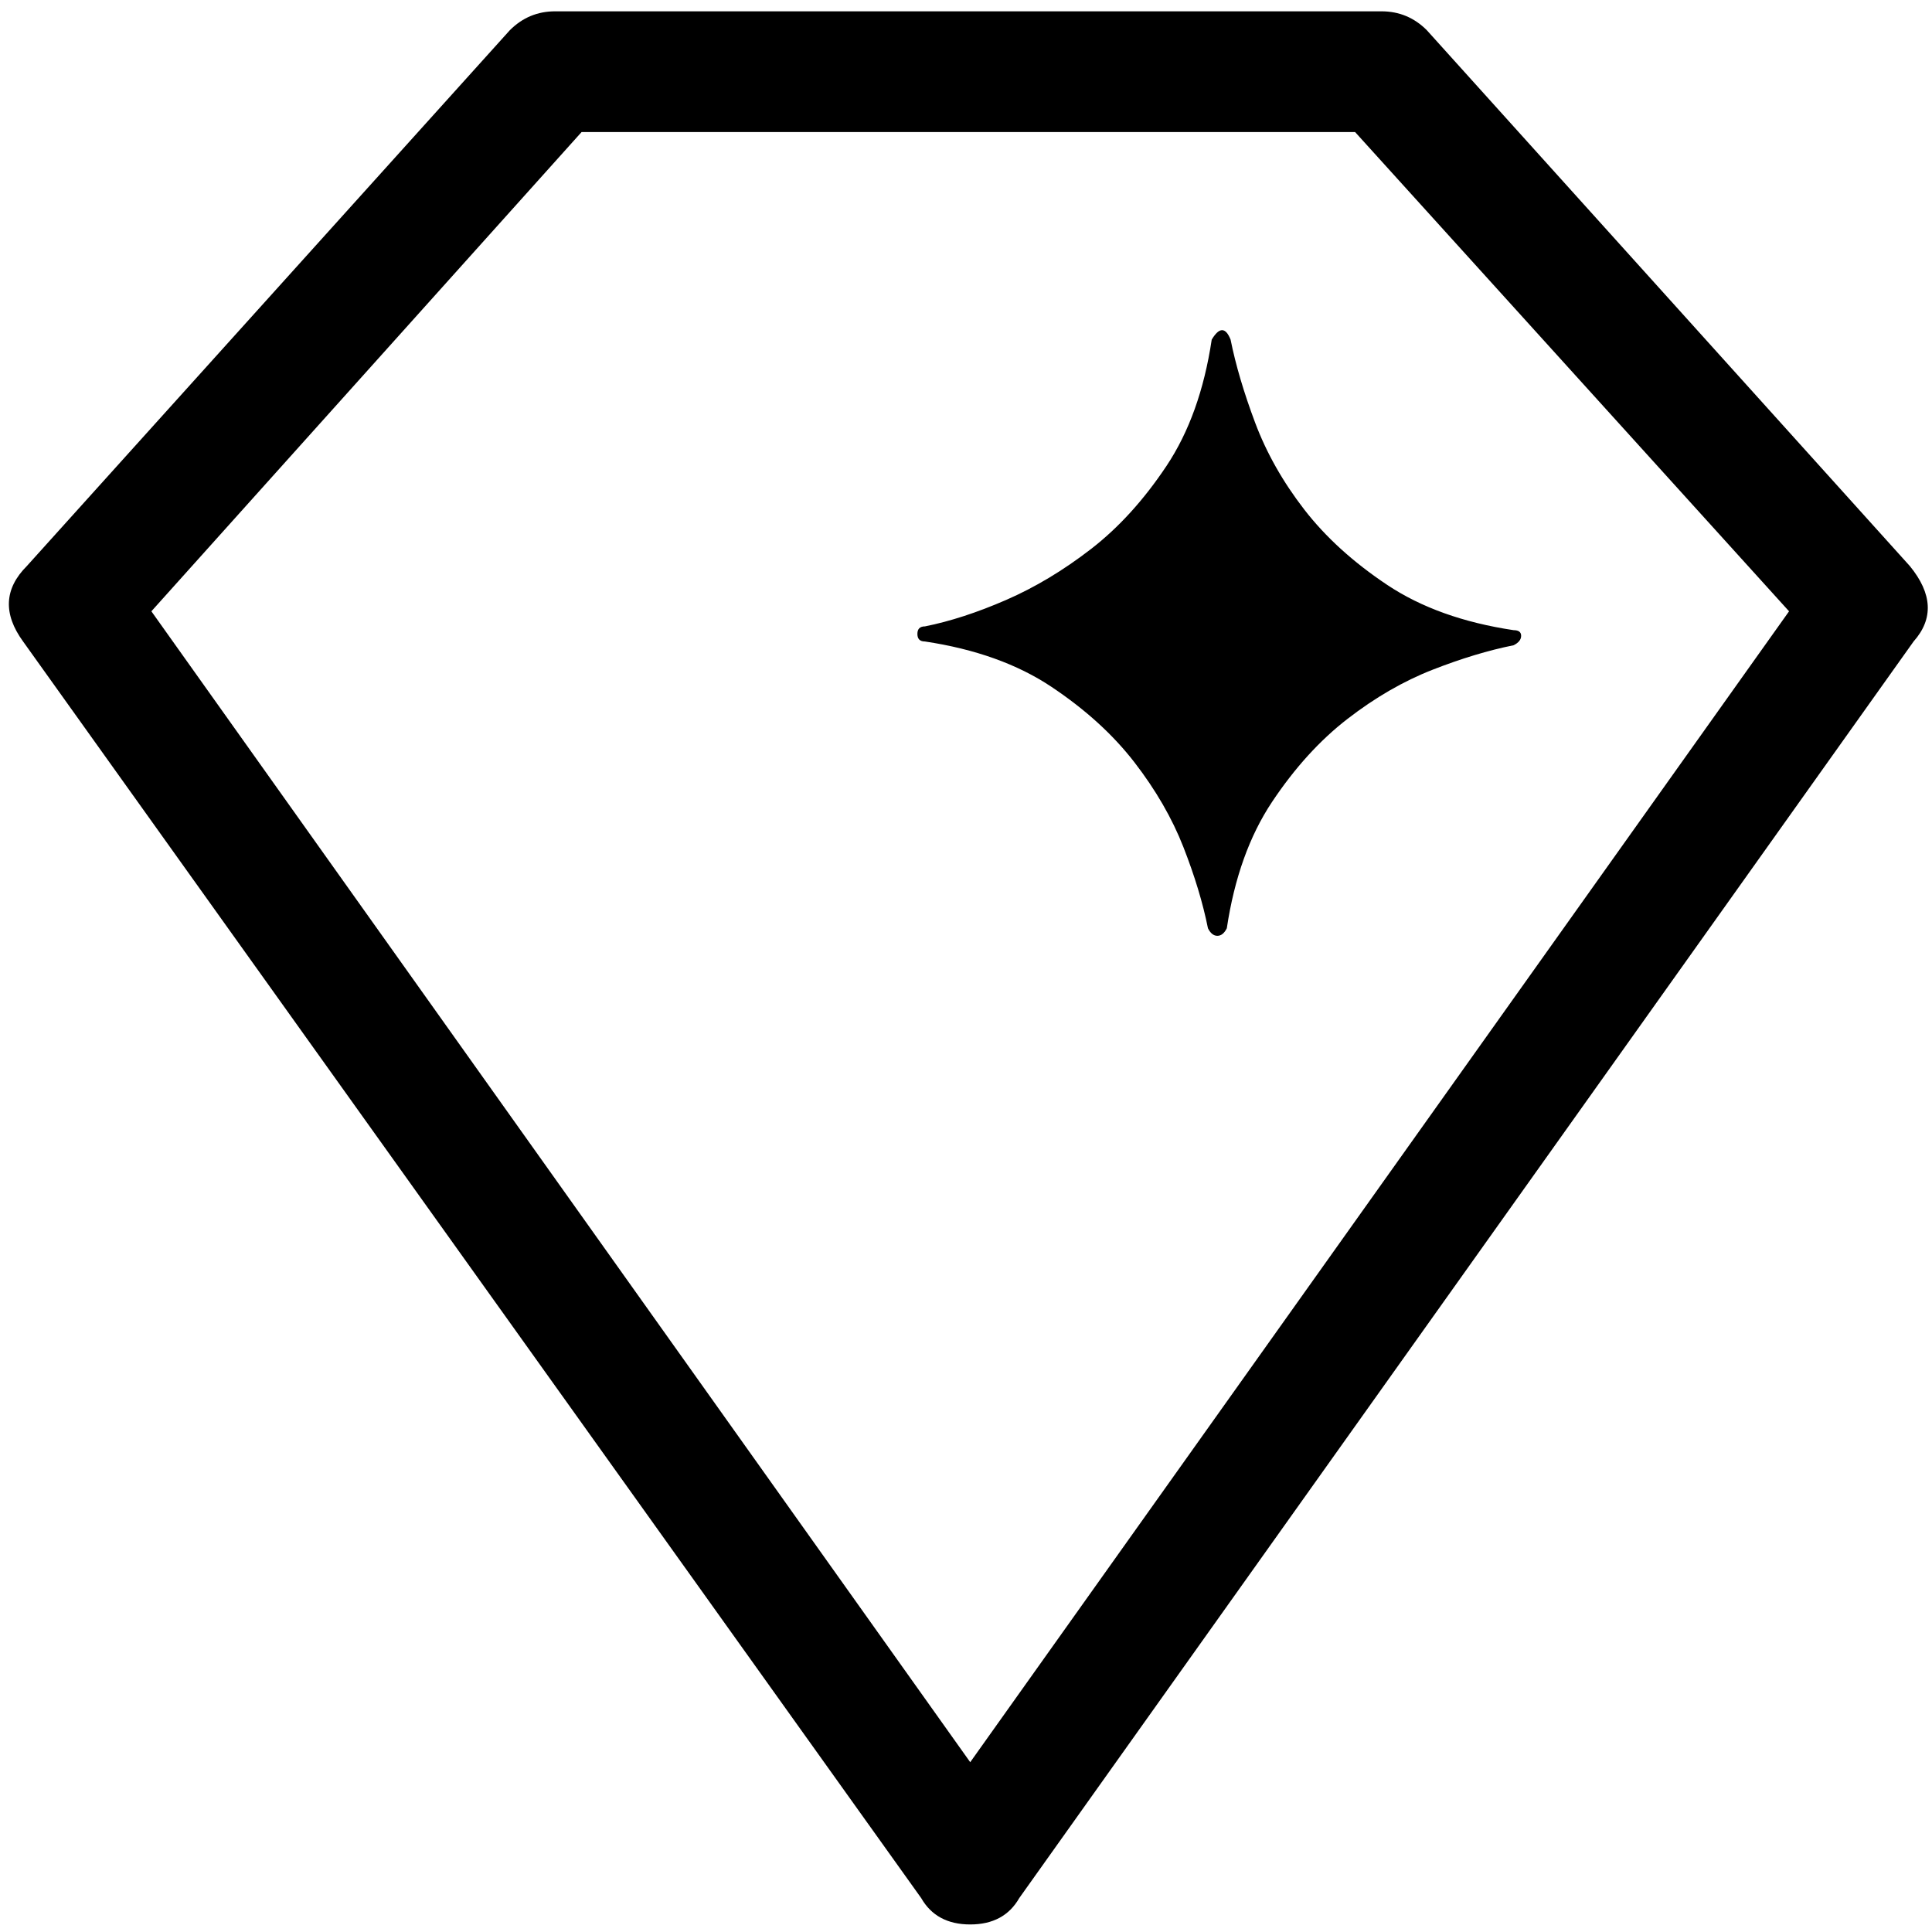 <svg xmlns="http://www.w3.org/2000/svg" viewBox="0 0 512 512">
	<path d="M506.118 150q9 11 1 20l-237 333q-4 7-13 7t-13-7l-238-333q-8-11 1-20l128-142q5-5 12-5h219q7 0 12 5zm-32 12l-115-127h-205l-114 127 217 305zm-73 5q-20-3-33.5-12t-22-20-13-23-6.5-22q-2-5-5 0-3 20-12 33.5t-20 22-22.5 13.5-21.5 7q-2 0-2 2t2 2q20 3 33.5 12t22 20 13 22.5 6.5 21.5q1 2 2.5 2t2.5-2q3-20 12-33.5t20-22 22.5-13 21.5-6.5q2-1 2-2.5t-2-1.5z"/>
</svg>